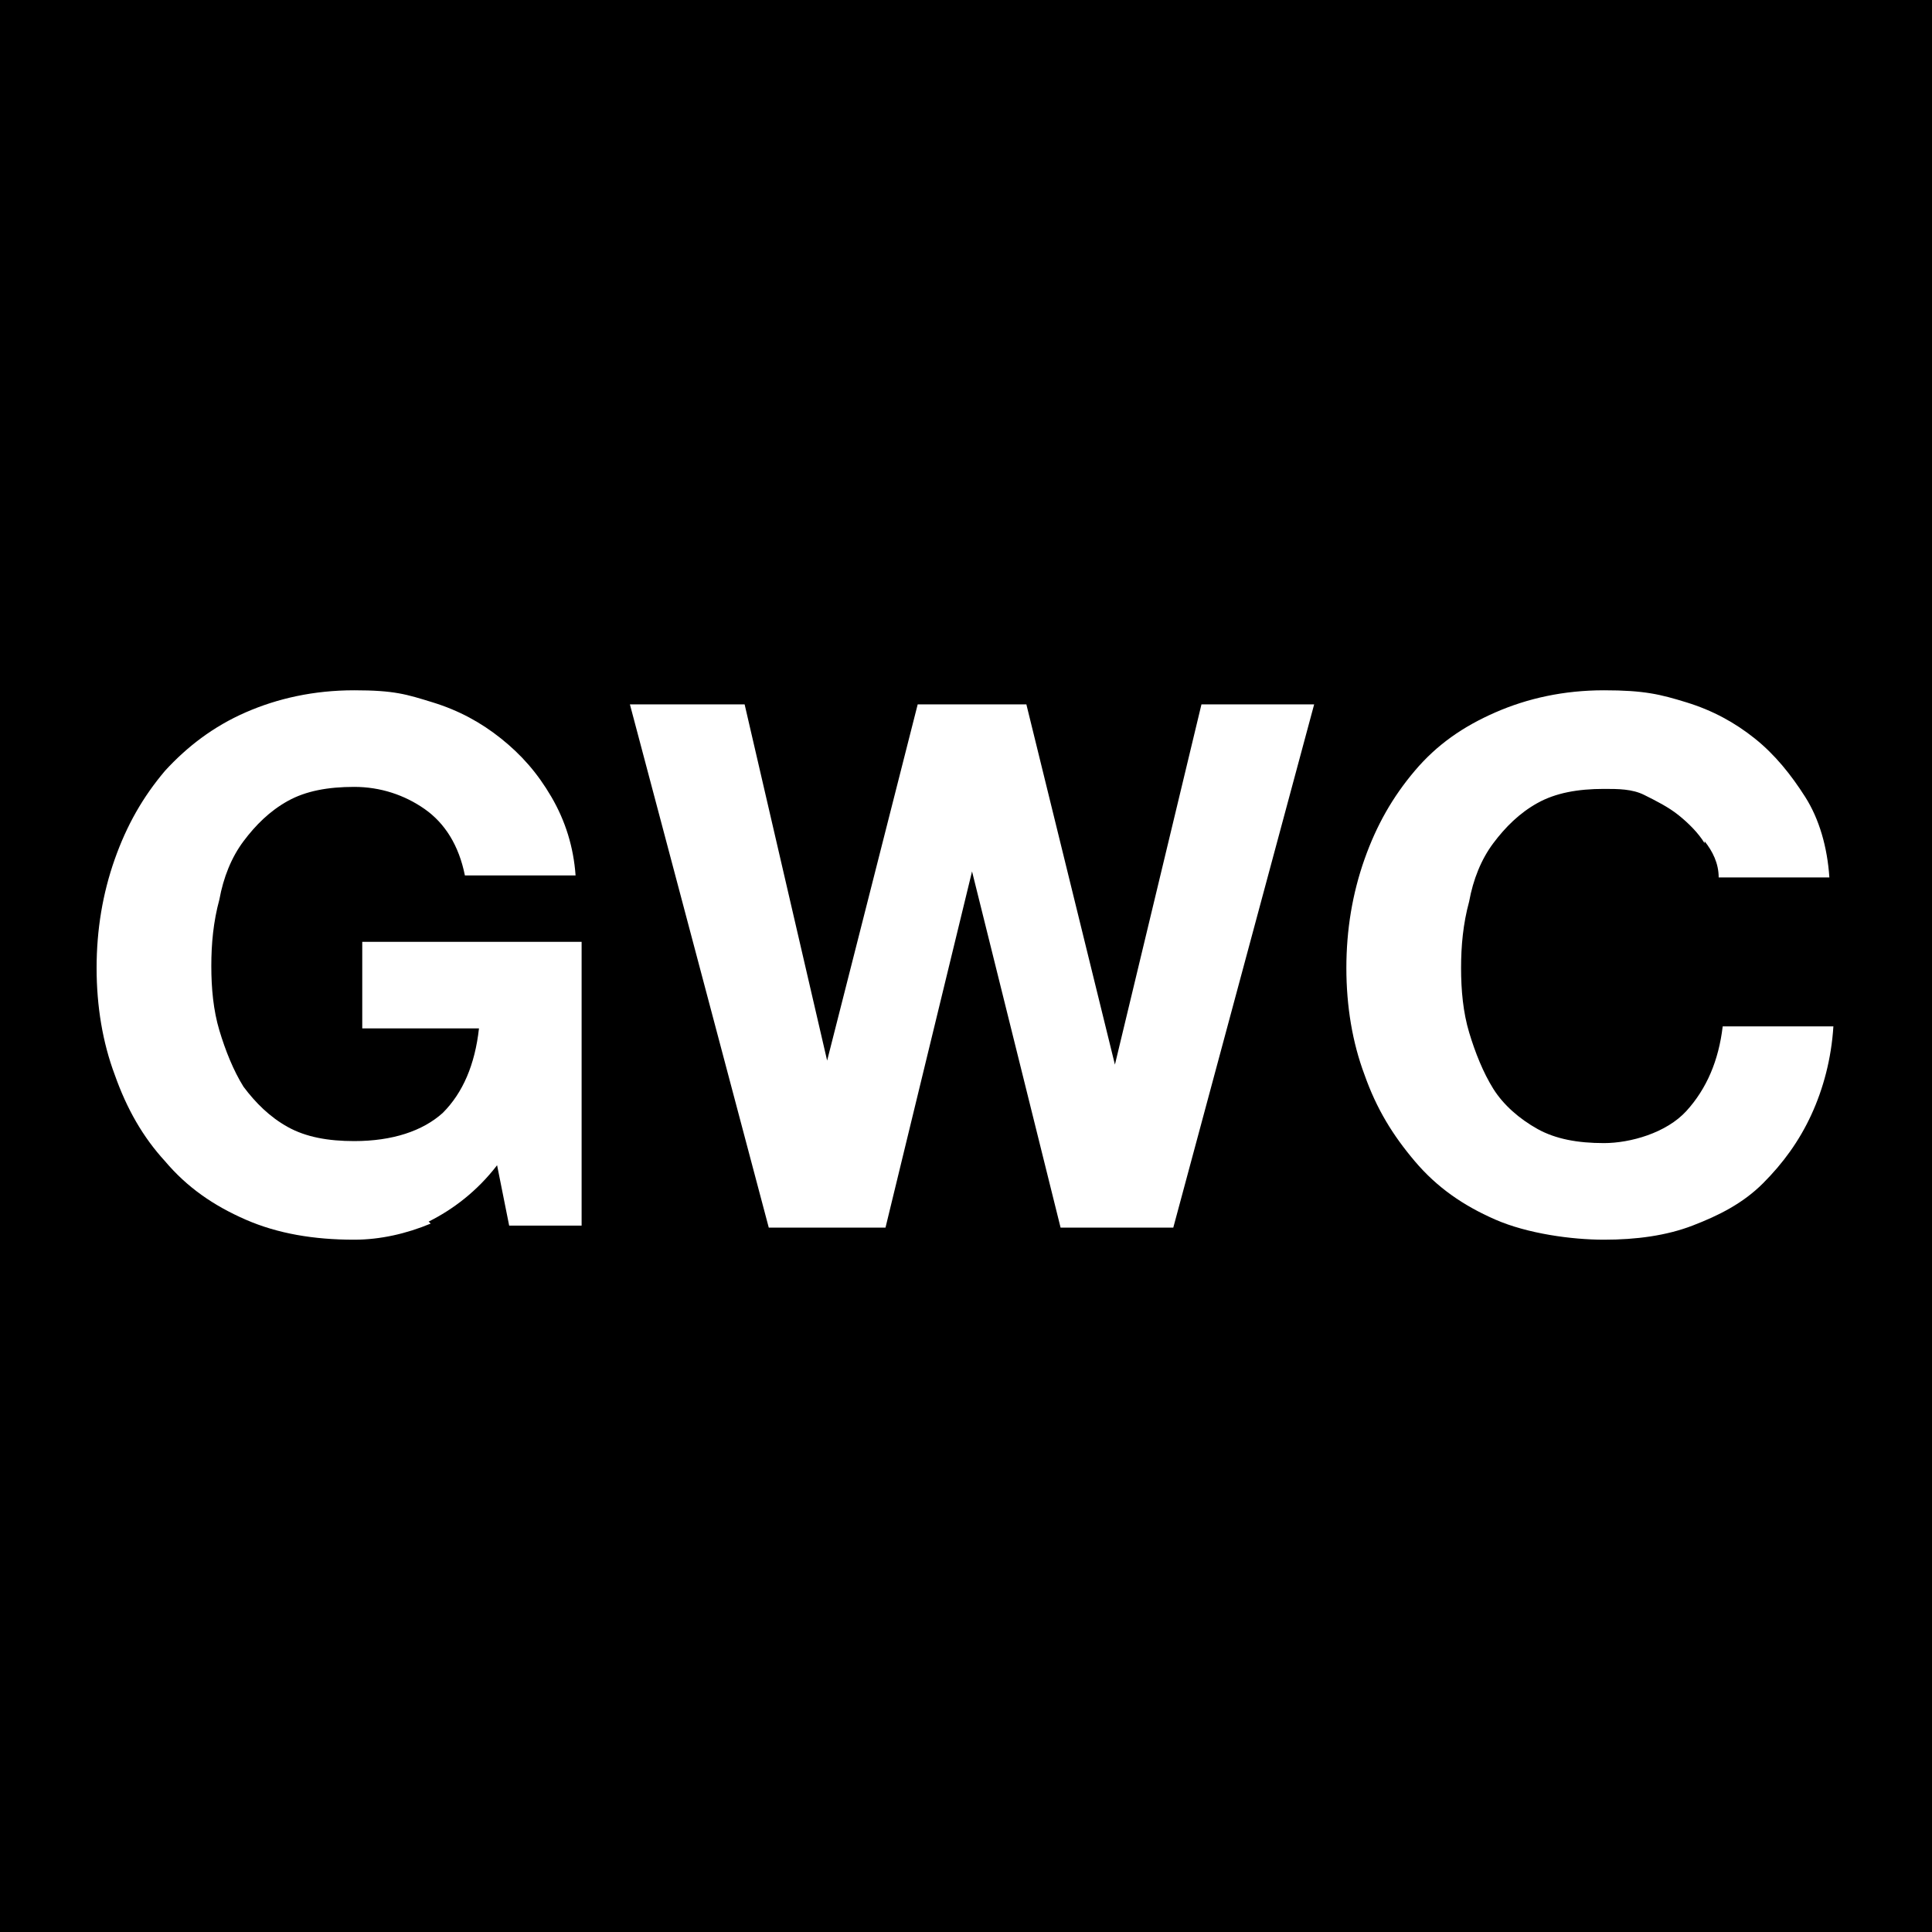 <?xml version="1.0" encoding="UTF-8"?>
<svg id="Layer_1" xmlns="http://www.w3.org/2000/svg" version="1.1" viewBox="0 0 96 96">
  <!-- Generator: Adobe Illustrator 29.8.2, SVG Export Plug-In . SVG Version: 2.1.1 Build 3)  -->
  <defs>
    <style>
      .st0 {
        fill: #fff;
      }
    </style>
  </defs>
  <rect width="96" height="96"/>
  <g>
    <path class="st0" d="M21.4,60.8c-1.2.5-2.5.8-3.8.8-2,0-3.8-.3-5.4-1-1.6-.7-2.9-1.6-4-2.9-1.1-1.2-1.9-2.6-2.5-4.3-.6-1.6-.9-3.4-.9-5.3s.3-3.7.9-5.4c.6-1.7,1.4-3.1,2.5-4.4,1.1-1.2,2.4-2.2,4-2.9,1.6-.7,3.4-1.1,5.4-1.1s2.6.2,3.9.6,2.4,1,3.4,1.8c1,.8,1.8,1.7,2.5,2.9s1.1,2.5,1.2,3.9h-5.5c-.3-1.5-1-2.6-2-3.3-1-.7-2.2-1.1-3.5-1.1s-2.4.2-3.3.7c-.9.5-1.6,1.2-2.2,2-.6.8-1,1.8-1.2,2.9-.3,1.1-.4,2.2-.4,3.3s.1,2.2.4,3.2c.3,1,.7,2,1.2,2.8.6.8,1.3,1.5,2.2,2,.9.5,2,.7,3.3.7,1.9,0,3.4-.5,4.4-1.4,1-1,1.6-2.4,1.8-4.2h-5.8v-4.3h10.9v14.1h-3.6l-.6-3c-1,1.3-2.2,2.2-3.4,2.8Z"/>
    <path class="st0" d="M52.7,61l-4.4-17.7h0l-4.3,17.7h-5.8l-6.9-26h5.7l4.1,17.7h0l4.5-17.7h5.4l4.4,17.9h0l4.3-17.9h5.6l-7,26h-5.7Z"/>
    <path class="st0" d="M84.7,41.9c-.3-.5-.8-1-1.3-1.4s-1.1-.7-1.7-1-1.3-.3-2-.3c-1.3,0-2.4.2-3.3.7-.9.5-1.6,1.2-2.2,2-.6.8-1,1.8-1.2,2.9-.3,1.1-.4,2.2-.4,3.3s.1,2.2.4,3.2.7,2,1.2,2.8,1.3,1.5,2.2,2c.9.5,2,.7,3.3.7s3.1-.5,4.1-1.6,1.6-2.5,1.8-4.2h5.5c-.1,1.6-.5,3.1-1.1,4.4-.6,1.3-1.4,2.4-2.4,3.4s-2.2,1.6-3.5,2.1c-1.3.5-2.8.7-4.4.7s-3.8-.3-5.4-1c-1.6-.7-2.9-1.6-4-2.9s-1.9-2.6-2.5-4.3c-.6-1.6-.9-3.4-.9-5.3s.3-3.7.9-5.4c.6-1.7,1.4-3.1,2.5-4.4s2.4-2.2,4-2.9,3.4-1.1,5.4-1.1,2.8.2,4.1.6,2.4,1,3.4,1.8c1,.8,1.8,1.8,2.5,2.9s1.1,2.5,1.2,4h-5.5c0-.7-.3-1.3-.7-1.8Z"/>
  </g>
</svg>